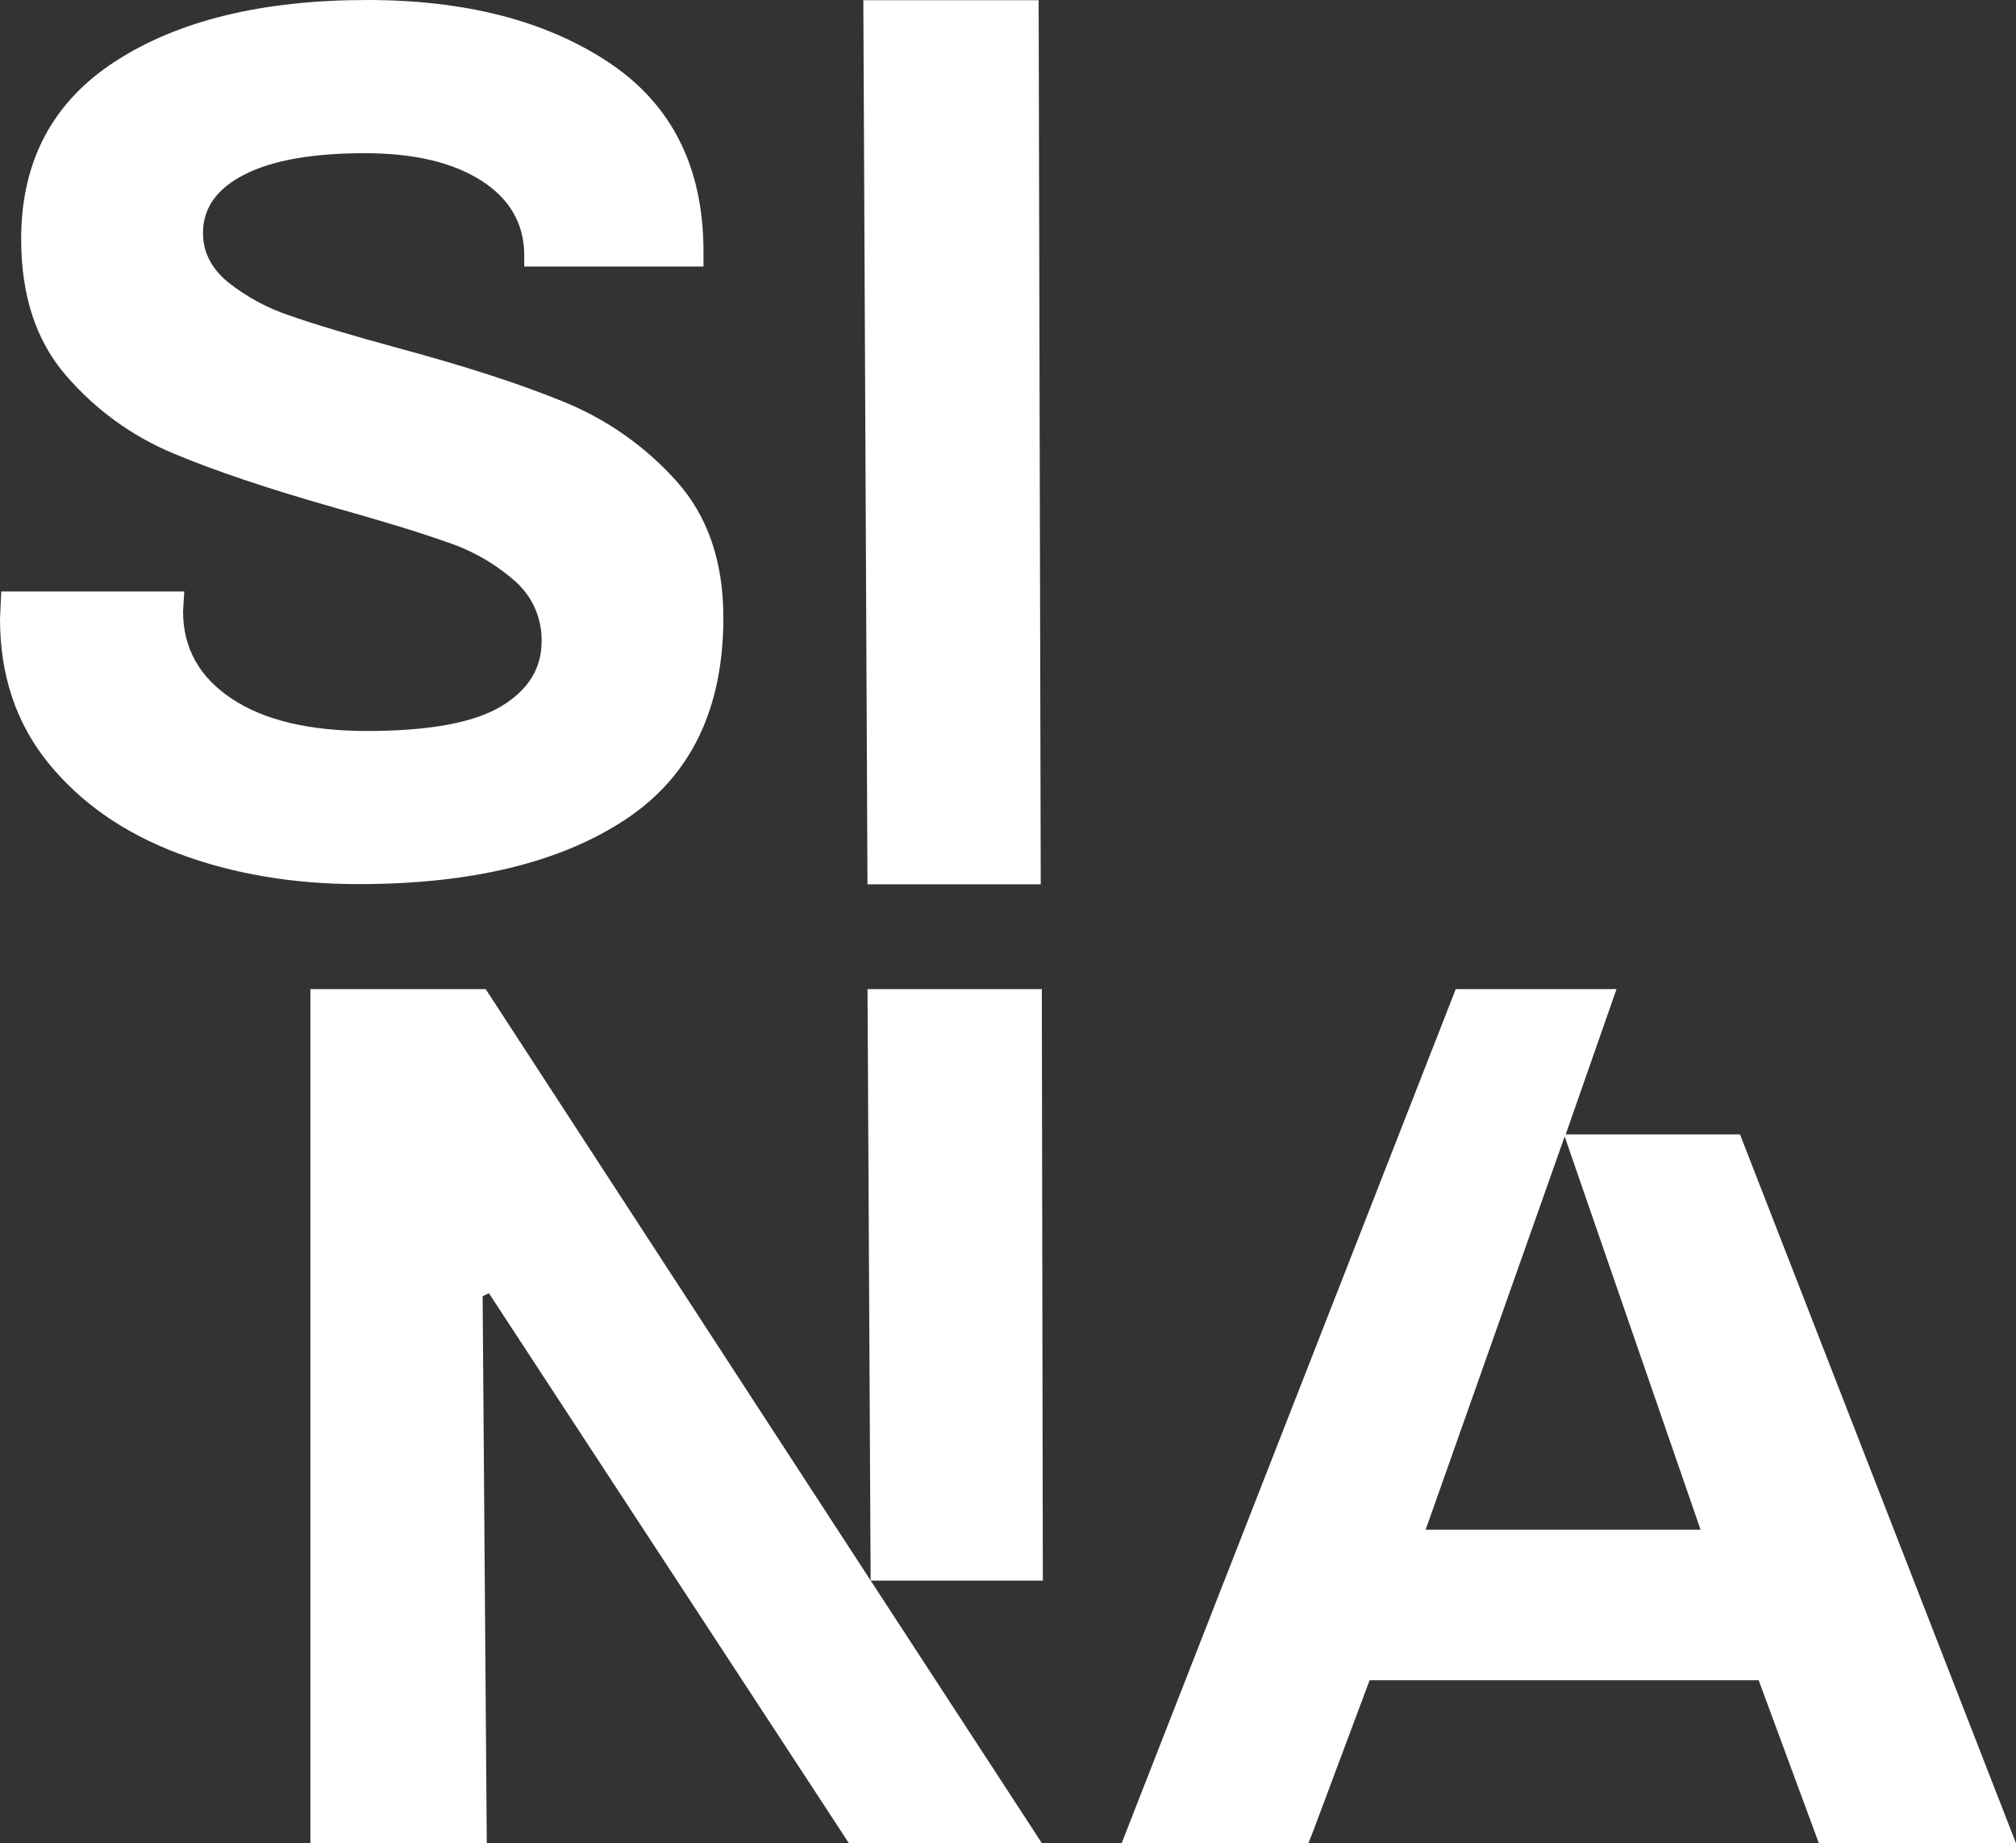 <?xml version="1.0" encoding="UTF-8"?><svg id="Calque_1" xmlns="http://www.w3.org/2000/svg" xmlns:xlink="http://www.w3.org/1999/xlink" viewBox="0 0 471.56 431.04"><rect x="0" y="0" width="471.56" height="431.04" fill="#333333" stroke="none"/><defs><style>.cls-1{fill:none;}.cls-2{clip-path:url(#clippath);}.cls-3{fill:#fff;}</style><clipPath id="clippath"><rect class="cls-1" width="471.55" height="431.04"/></clipPath></defs><path id="Tracé_4" class="cls-3" d="M365.99,265.78l31.79,91.97h-64.31l32.52-91.97Zm-25.48-34.46l-78.14,199.72h43.68l.97-2.43,13.35-35.67h91l14.07,38.1h46.11l-64.55-165.75h-40.77l11.89-33.98h-37.62Z"/><path id="Tracé_5" class="cls-3" d="M201.94,.05l.97,206.76h40.53L242.95,.05h-41.01Z"/><path id="Tracé_6" class="cls-3" d="M72.6,231.32v199.72h41.26l-.97-127.89,1.46-.73,84.21,128.62h45.14l-40.04-61.4L113.61,231.32h-41.01Z"/><path id="Tracé_7" class="cls-3" d="M243.93,369.64h-40.28l-.73-138.32h40.77l.24,138.32Z"/><g id="Groupe_5"><g class="cls-2"><g id="Groupe_4"><path id="Tracé_8" class="cls-3" d="M146.34,191.62c15.24-10.1,22.86-25.82,22.86-47.17,0-13.2-3.69-23.88-11.07-32.04-7.27-8.08-16.28-14.4-26.35-18.48-10.19-4.17-23.25-8.39-39.17-12.67-10.68-2.91-18.93-5.39-24.75-7.43-5.28-1.74-10.21-4.4-14.55-7.86-3.89-3.2-5.83-7.03-5.83-11.49,0-5.83,3.25-10.39,9.75-13.69,6.51-3.31,15.87-4.96,28.11-4.96,11.45,0,20.52,2.13,27.23,6.4,6.69,4.28,10.04,10.1,10.05,17.48v2.62h41.93v-3.5c0-19.6-7.33-34.3-21.99-44.12C127.89,4.91,109.01,0,85.91,0,61.45,0,41.84,4.76,27.09,14.27,12.33,23.78,4.95,37.66,4.95,55.92c0,13.2,3.5,23.83,10.49,31.89,6.82,7.93,15.39,14.17,25.04,18.2,9.7,4.08,22.42,8.35,38.15,12.81,11.07,3.1,19.75,5.77,26.06,8.01,5.79,1.93,11.14,5,15.73,9.03,4.07,3.55,6.37,8.72,6.27,14.12,0,6.4-3.2,11.49-9.61,15.29-6.41,3.78-16.8,5.67-31.16,5.68-13.59,0-24.17-2.52-31.74-7.57-7.57-5.05-11.36-11.84-11.36-20.39l.28-4.66H.3l-.3,6.4c0,13.21,3.79,24.47,11.36,33.78,7.58,9.31,17.72,16.35,30.43,21.12,12.71,4.75,26.74,7.13,42.08,7.13,26.4,0,47.22-5.05,62.47-15.14"/></g></g></g></svg>